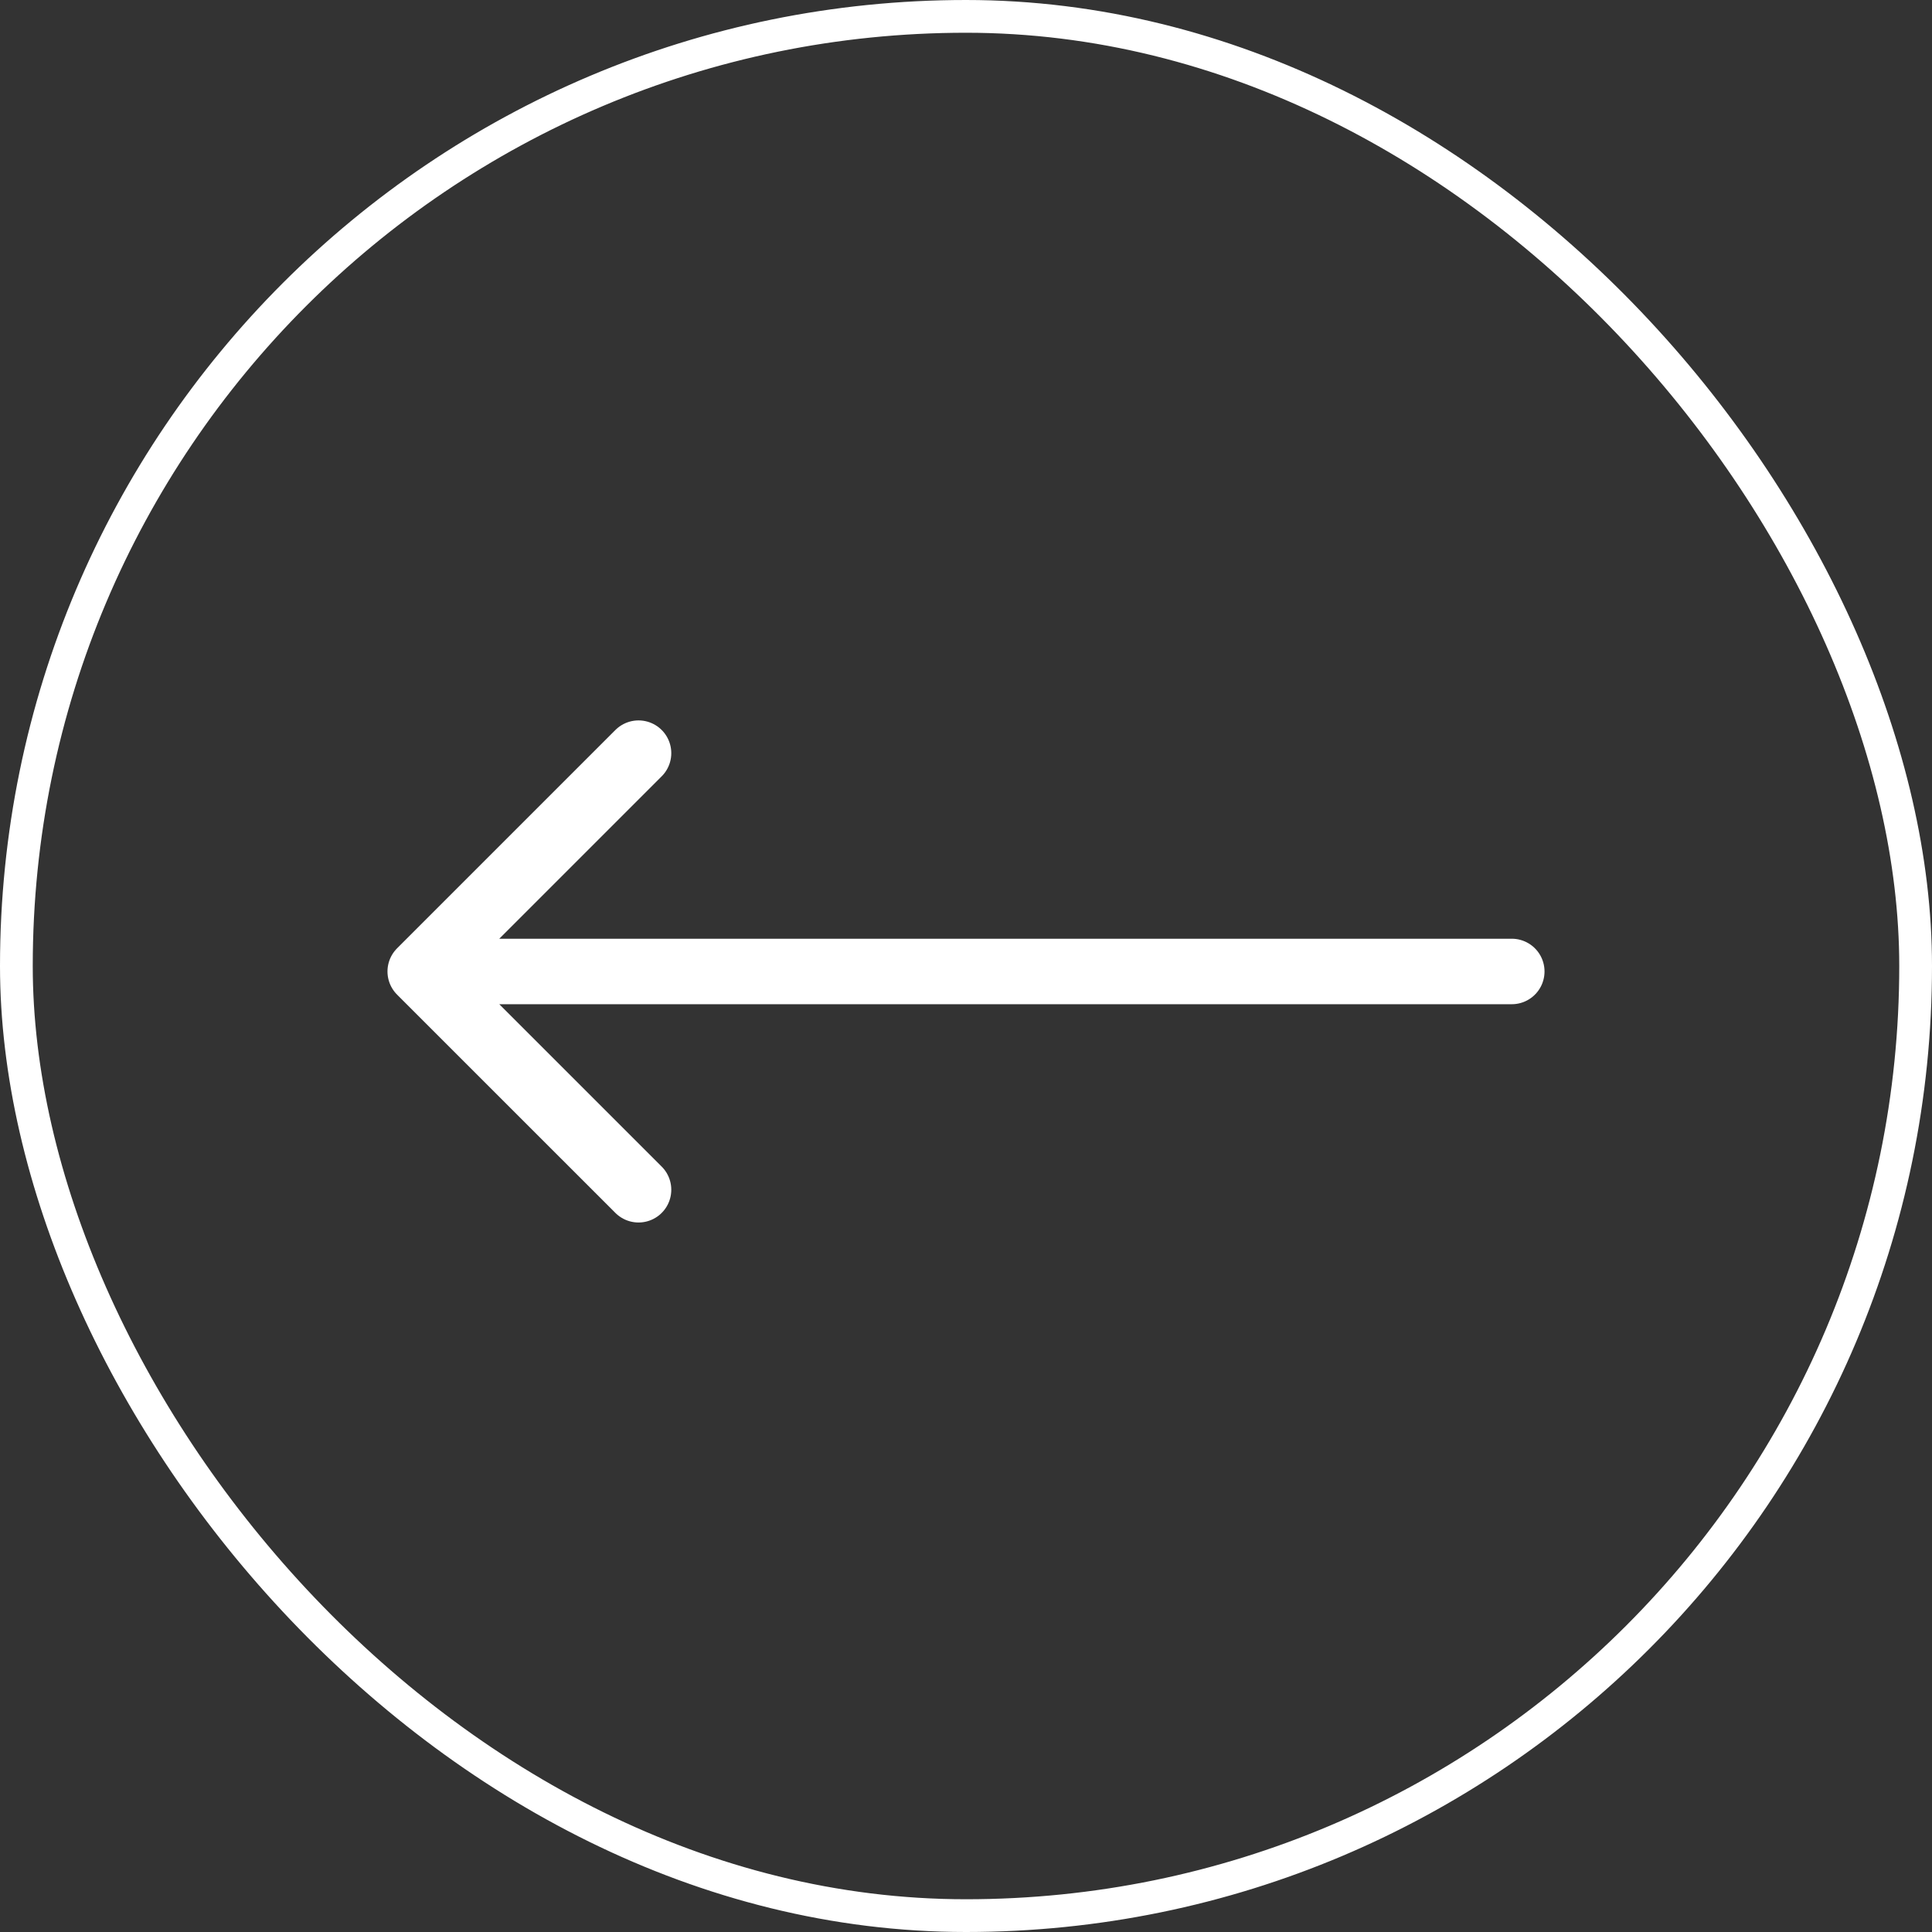 <svg width="59" height="59" viewBox="0 0 59 59" fill="none" xmlns="http://www.w3.org/2000/svg">
<rect x="0" y="0" width="59" height="59" fill="#333333" stroke="none"/>
<rect x="0.5" y="0.5" width="58" height="58" rx="29" stroke="white"/>
<path d="M19.5 23L12.833 29.667M12.833 29.667L19.5 36.333M12.833 29.667H46.167" stroke="white" stroke-width="2" stroke-linecap="round" stroke-linejoin="round"/>
</svg>
